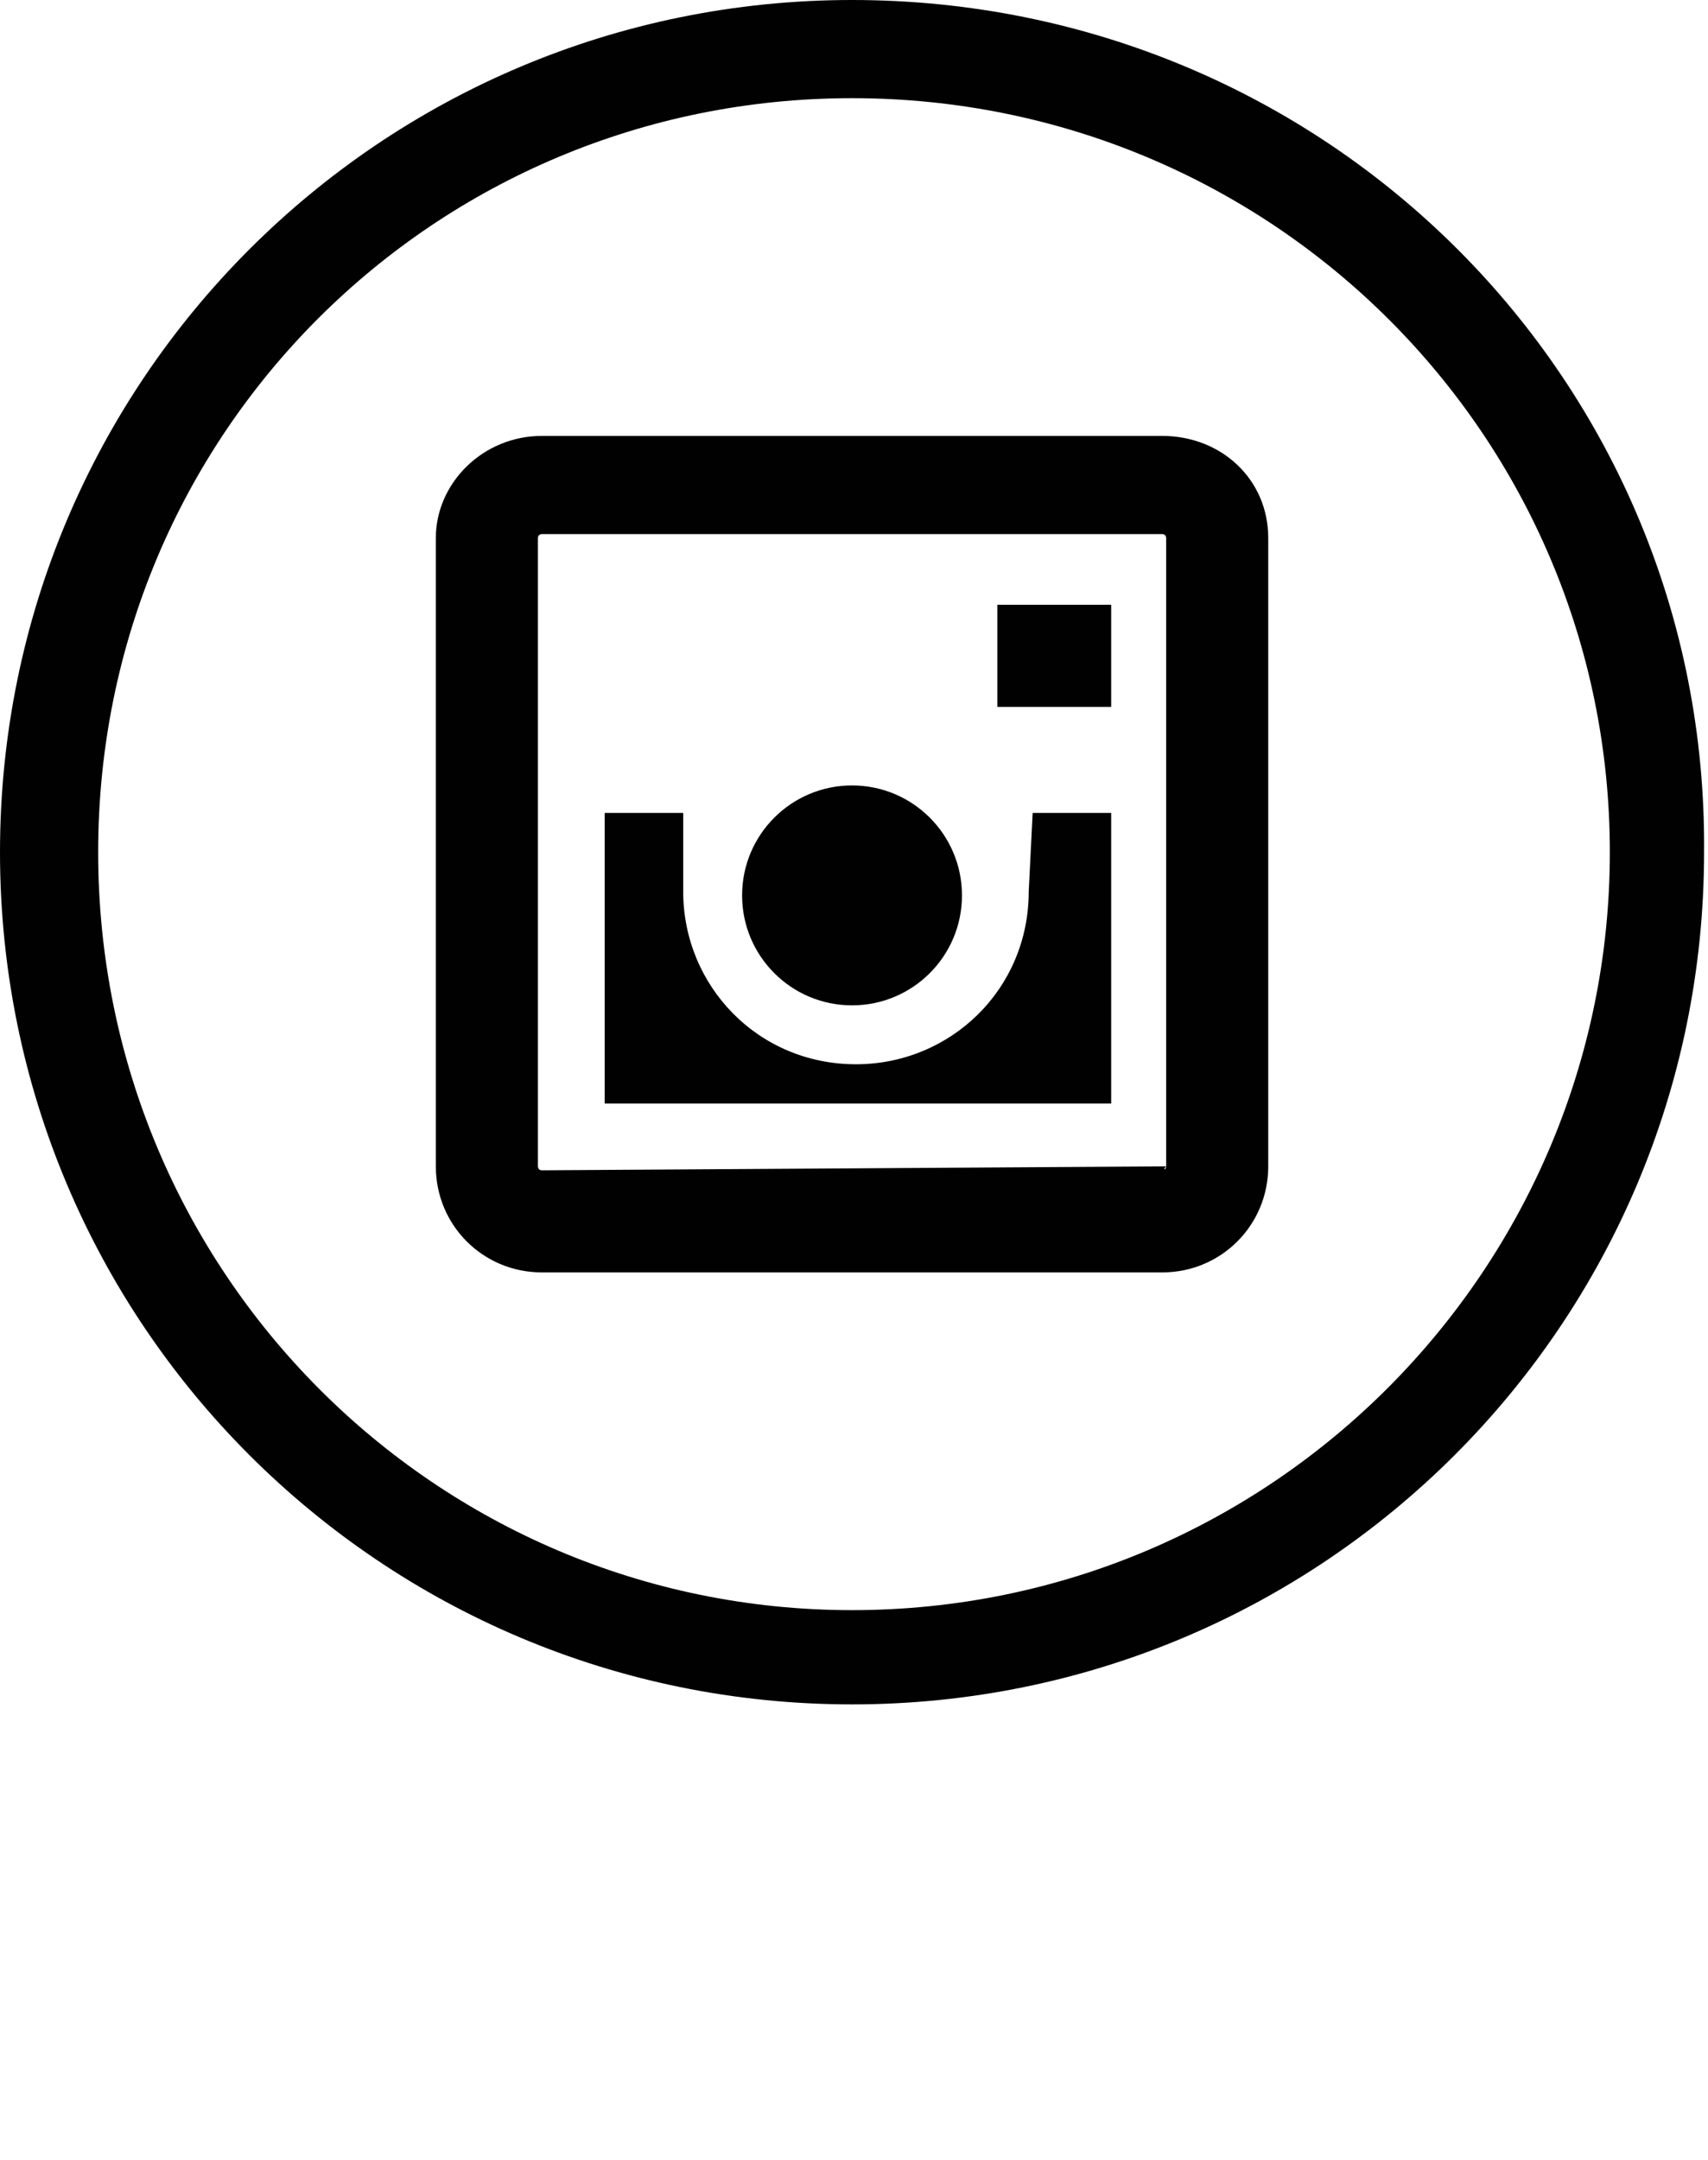 <?xml version="1.0" encoding="utf-8"?>
<!-- Generator: Adobe Illustrator 16.0.0, SVG Export Plug-In . SVG Version: 6.00 Build 0)  -->
<!DOCTYPE svg PUBLIC "-//W3C//DTD SVG 1.1//EN" "http://www.w3.org/Graphics/SVG/1.1/DTD/svg11.dtd">
<svg version="1.1" id="Layer_1" xmlns="http://www.w3.org/2000/svg" xmlns:xlink="http://www.w3.org/1999/xlink" x="0px" y="0px"
	 width="43.5px" height="55px" viewBox="0 0 43.5 55" style="enable-background:new 0 0 43.5 55;" xml:space="preserve">
<style type="text/css">
<![CDATA[
	.st0{fill:#010101;}
]]>
</style>
<g>
	<path class="st0" d="M21.7,0C9.7,0,0,9.7,0,21.7c0,12,9.7,21.7,21.7,21.7c12,0,21.7-9.7,21.7-21.7l0,0C43.5,9.7,33.8,0,21.7,0z
		 M21.7,41C11.1,41,2.5,32.4,2.5,21.7S11.1,2.5,21.7,2.5C32.4,2.5,41,11.1,41,21.7C41,32.3,32.4,41,21.7,41L21.7,41z"/>
	<path class="st0" d="M29.6,11.1H13.8c-1.5,0-2.7,1.2-2.7,2.6l0,0v16c0,1.5,1.2,2.7,2.7,2.7l0,0h15.8c1.5,0,2.7-1.2,2.7-2.7V13.7
		C32.3,12.2,31.1,11.1,29.6,11.1L29.6,11.1z M29.7,29.7C29.7,29.8,29.6,29.8,29.7,29.7l-15.9,0.1c-0.1,0-0.1-0.1-0.1-0.1v-16
		c0-0.1,0.1-0.1,0.1-0.1l0,0h15.8c0.1,0,0.1,0.1,0.1,0.1V29.7z"/>
	<path class="st0" d="M25.4,15.4h2.9V18h-2.9V15.4z"/>
	<circle class="st0" cx="21.7" cy="22.8" r="2.8"/>
	<path class="st0" d="M26.2,22.7c0,2.5-2,4.4-4.4,4.4c-2.5,0-4.4-2-4.4-4.4v-2h-2v7.4h12.9v-7.4h-2L26.2,22.7z"/>
</g>
</svg>
